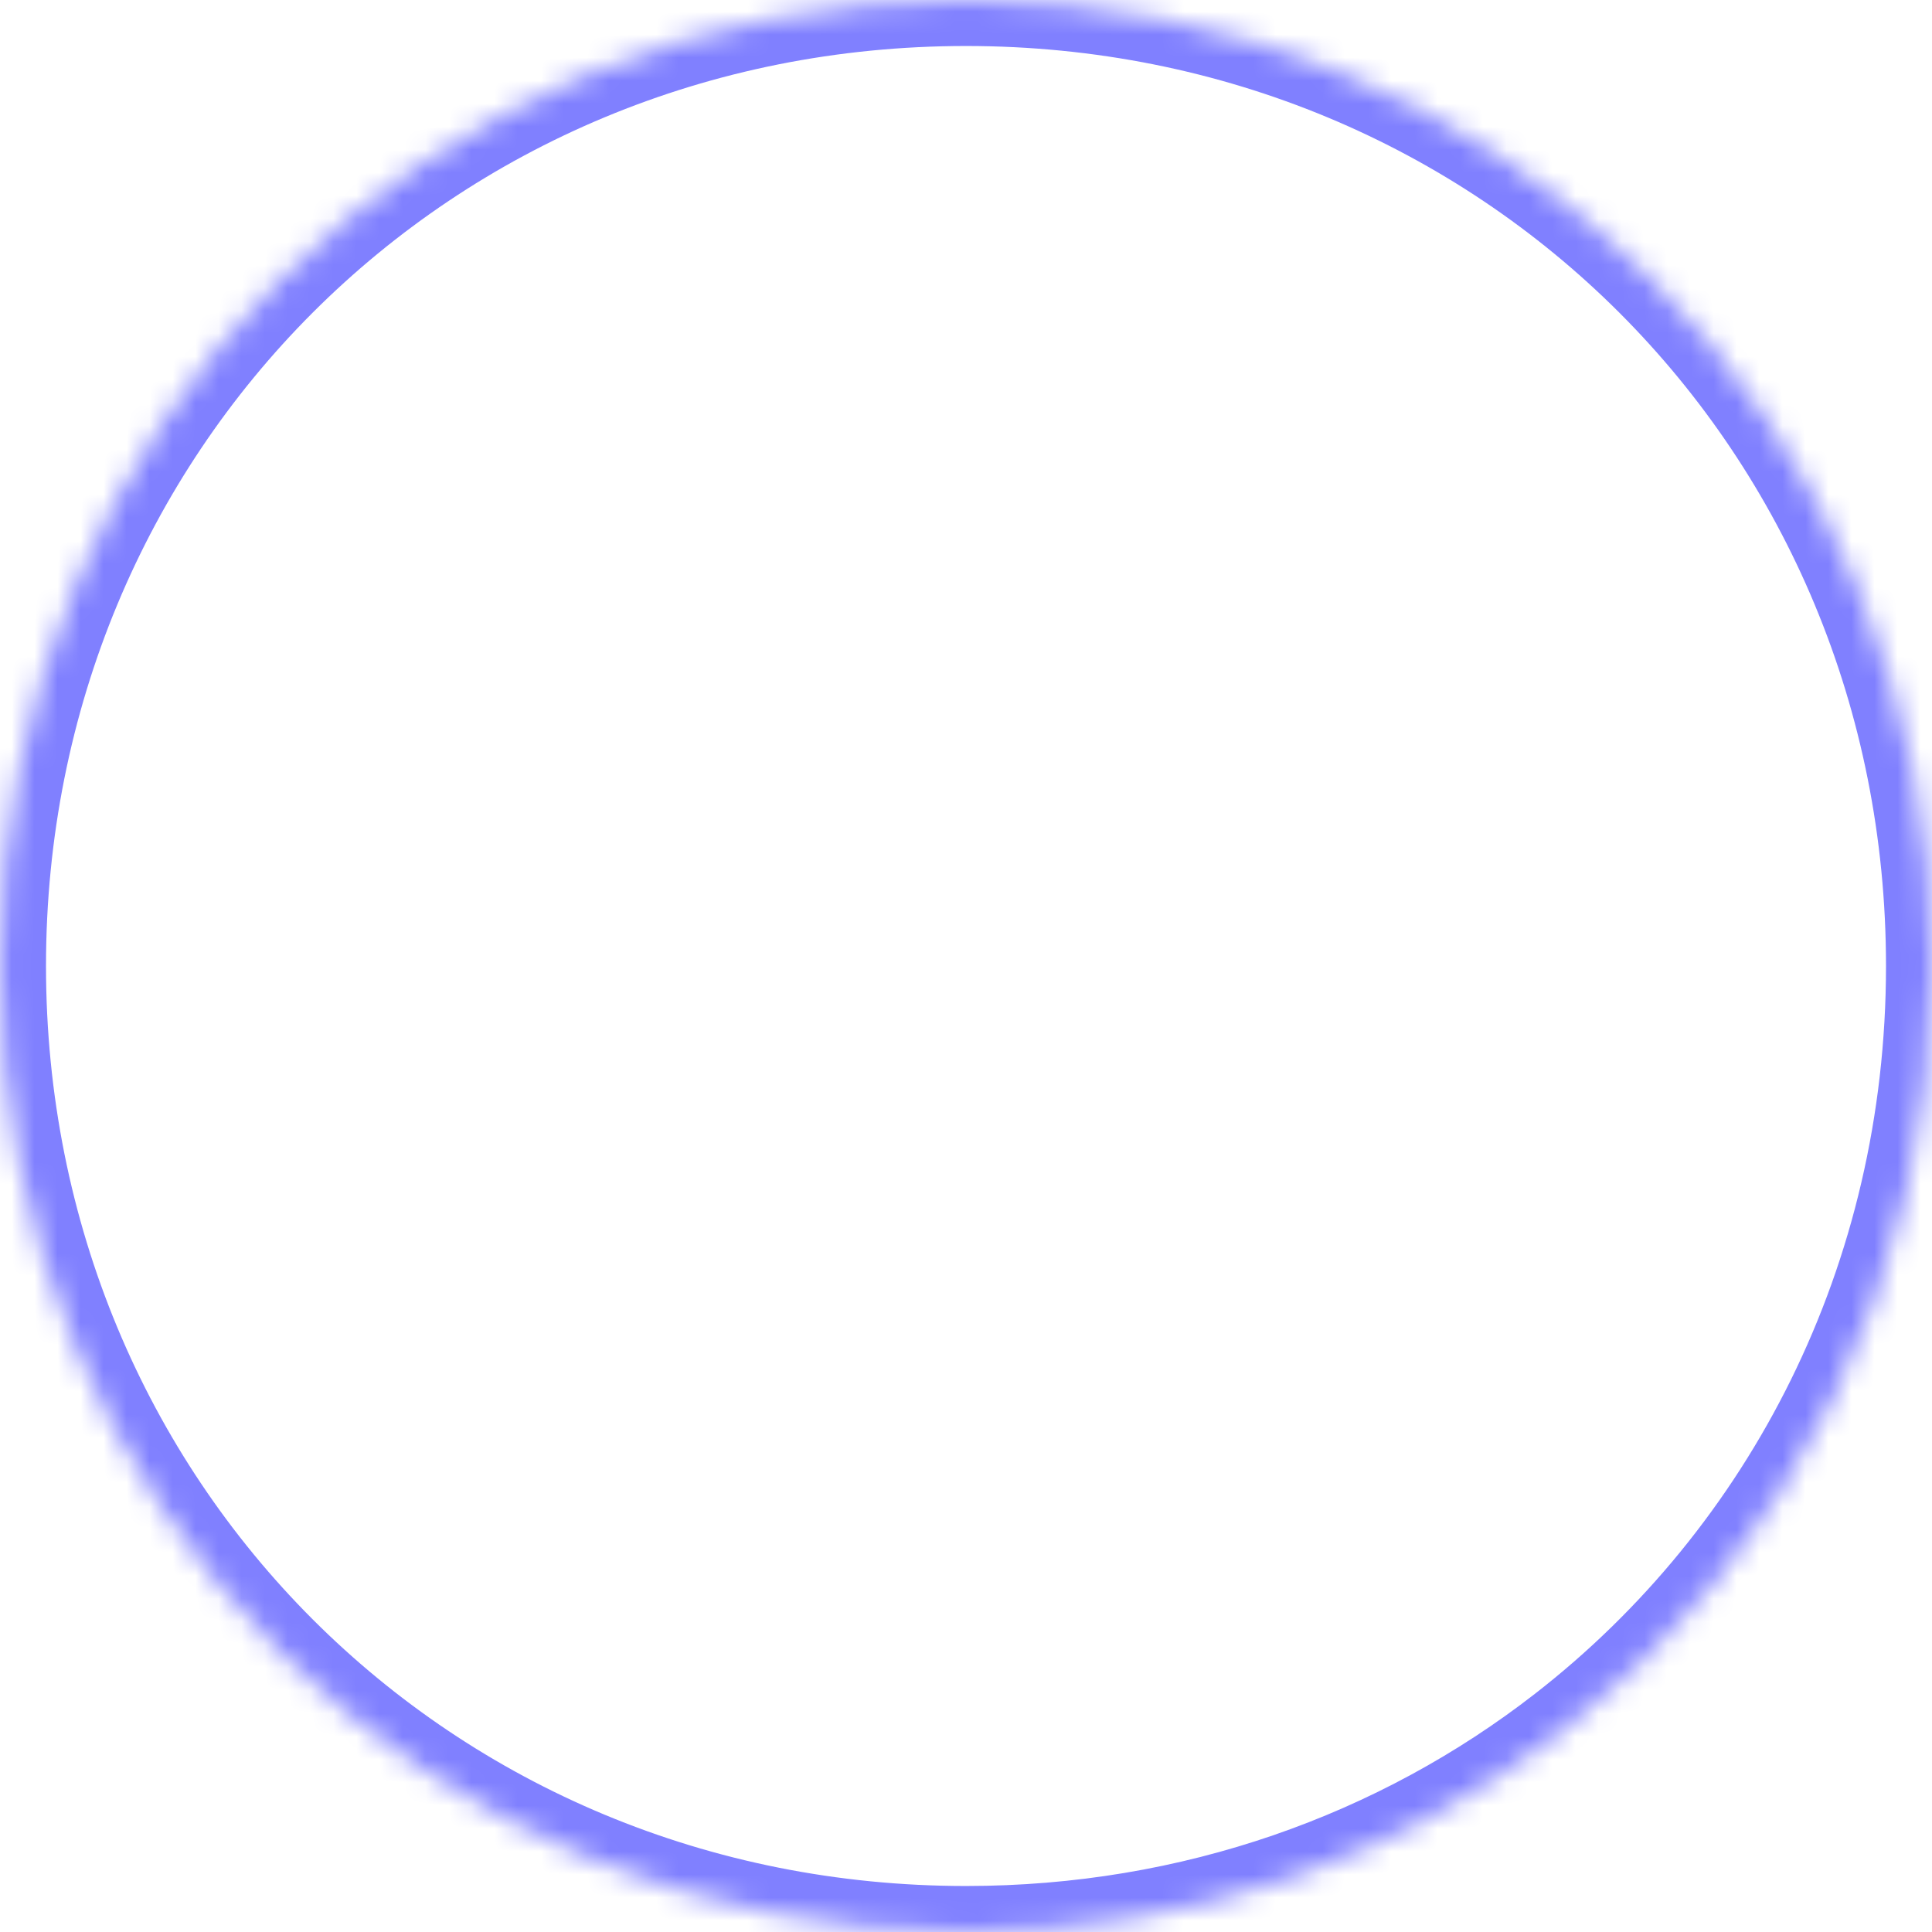 ﻿<?xml version="1.0" encoding="utf-8"?>
<svg version="1.1" xmlns:xlink="http://www.w3.org/1999/xlink" width="84px" height="84px" xmlns="http://www.w3.org/2000/svg">
  <defs>
    <mask fill="white" id="clip10462">
      <path d="M 42 84  C 18.48 84  0 65.52  0 42  C 0 18.48  18.48 0  42 0  C 65.52 0  84 18.48  84 42  C 84 55.644  77.781 67.593  67.966 75.221  C 60.863 80.742  51.876 84  42 84  Z " fill-rule="evenodd" />
    </mask>
  </defs>
  <g transform="matrix(1 0 0 1 -1797 -907 )">
    <path d="M 42 84  C 18.48 84  0 65.52  0 42  C 0 18.48  18.48 0  42 0  C 65.52 0  84 18.48  84 42  C 84 55.644  77.781 67.593  67.966 75.221  C 60.863 80.742  51.876 84  42 84  Z " fill-rule="nonzero" fill="#ffffff" stroke="none" fill-opacity="0" transform="matrix(1 0 0 1 1797 907 )" />
    <path d="M 42 84  C 18.48 84  0 65.52  0 42  C 0 18.48  18.48 0  42 0  C 65.52 0  84 18.48  84 42  C 84 55.644  77.781 67.593  67.966 75.221  C 60.863 80.742  51.876 84  42 84  Z " stroke-width="4" stroke="#0000ff" fill="none" stroke-opacity="0.498" transform="matrix(1 0 0 1 1797 907 )" mask="url(#clip10462)" />
  </g>
</svg>